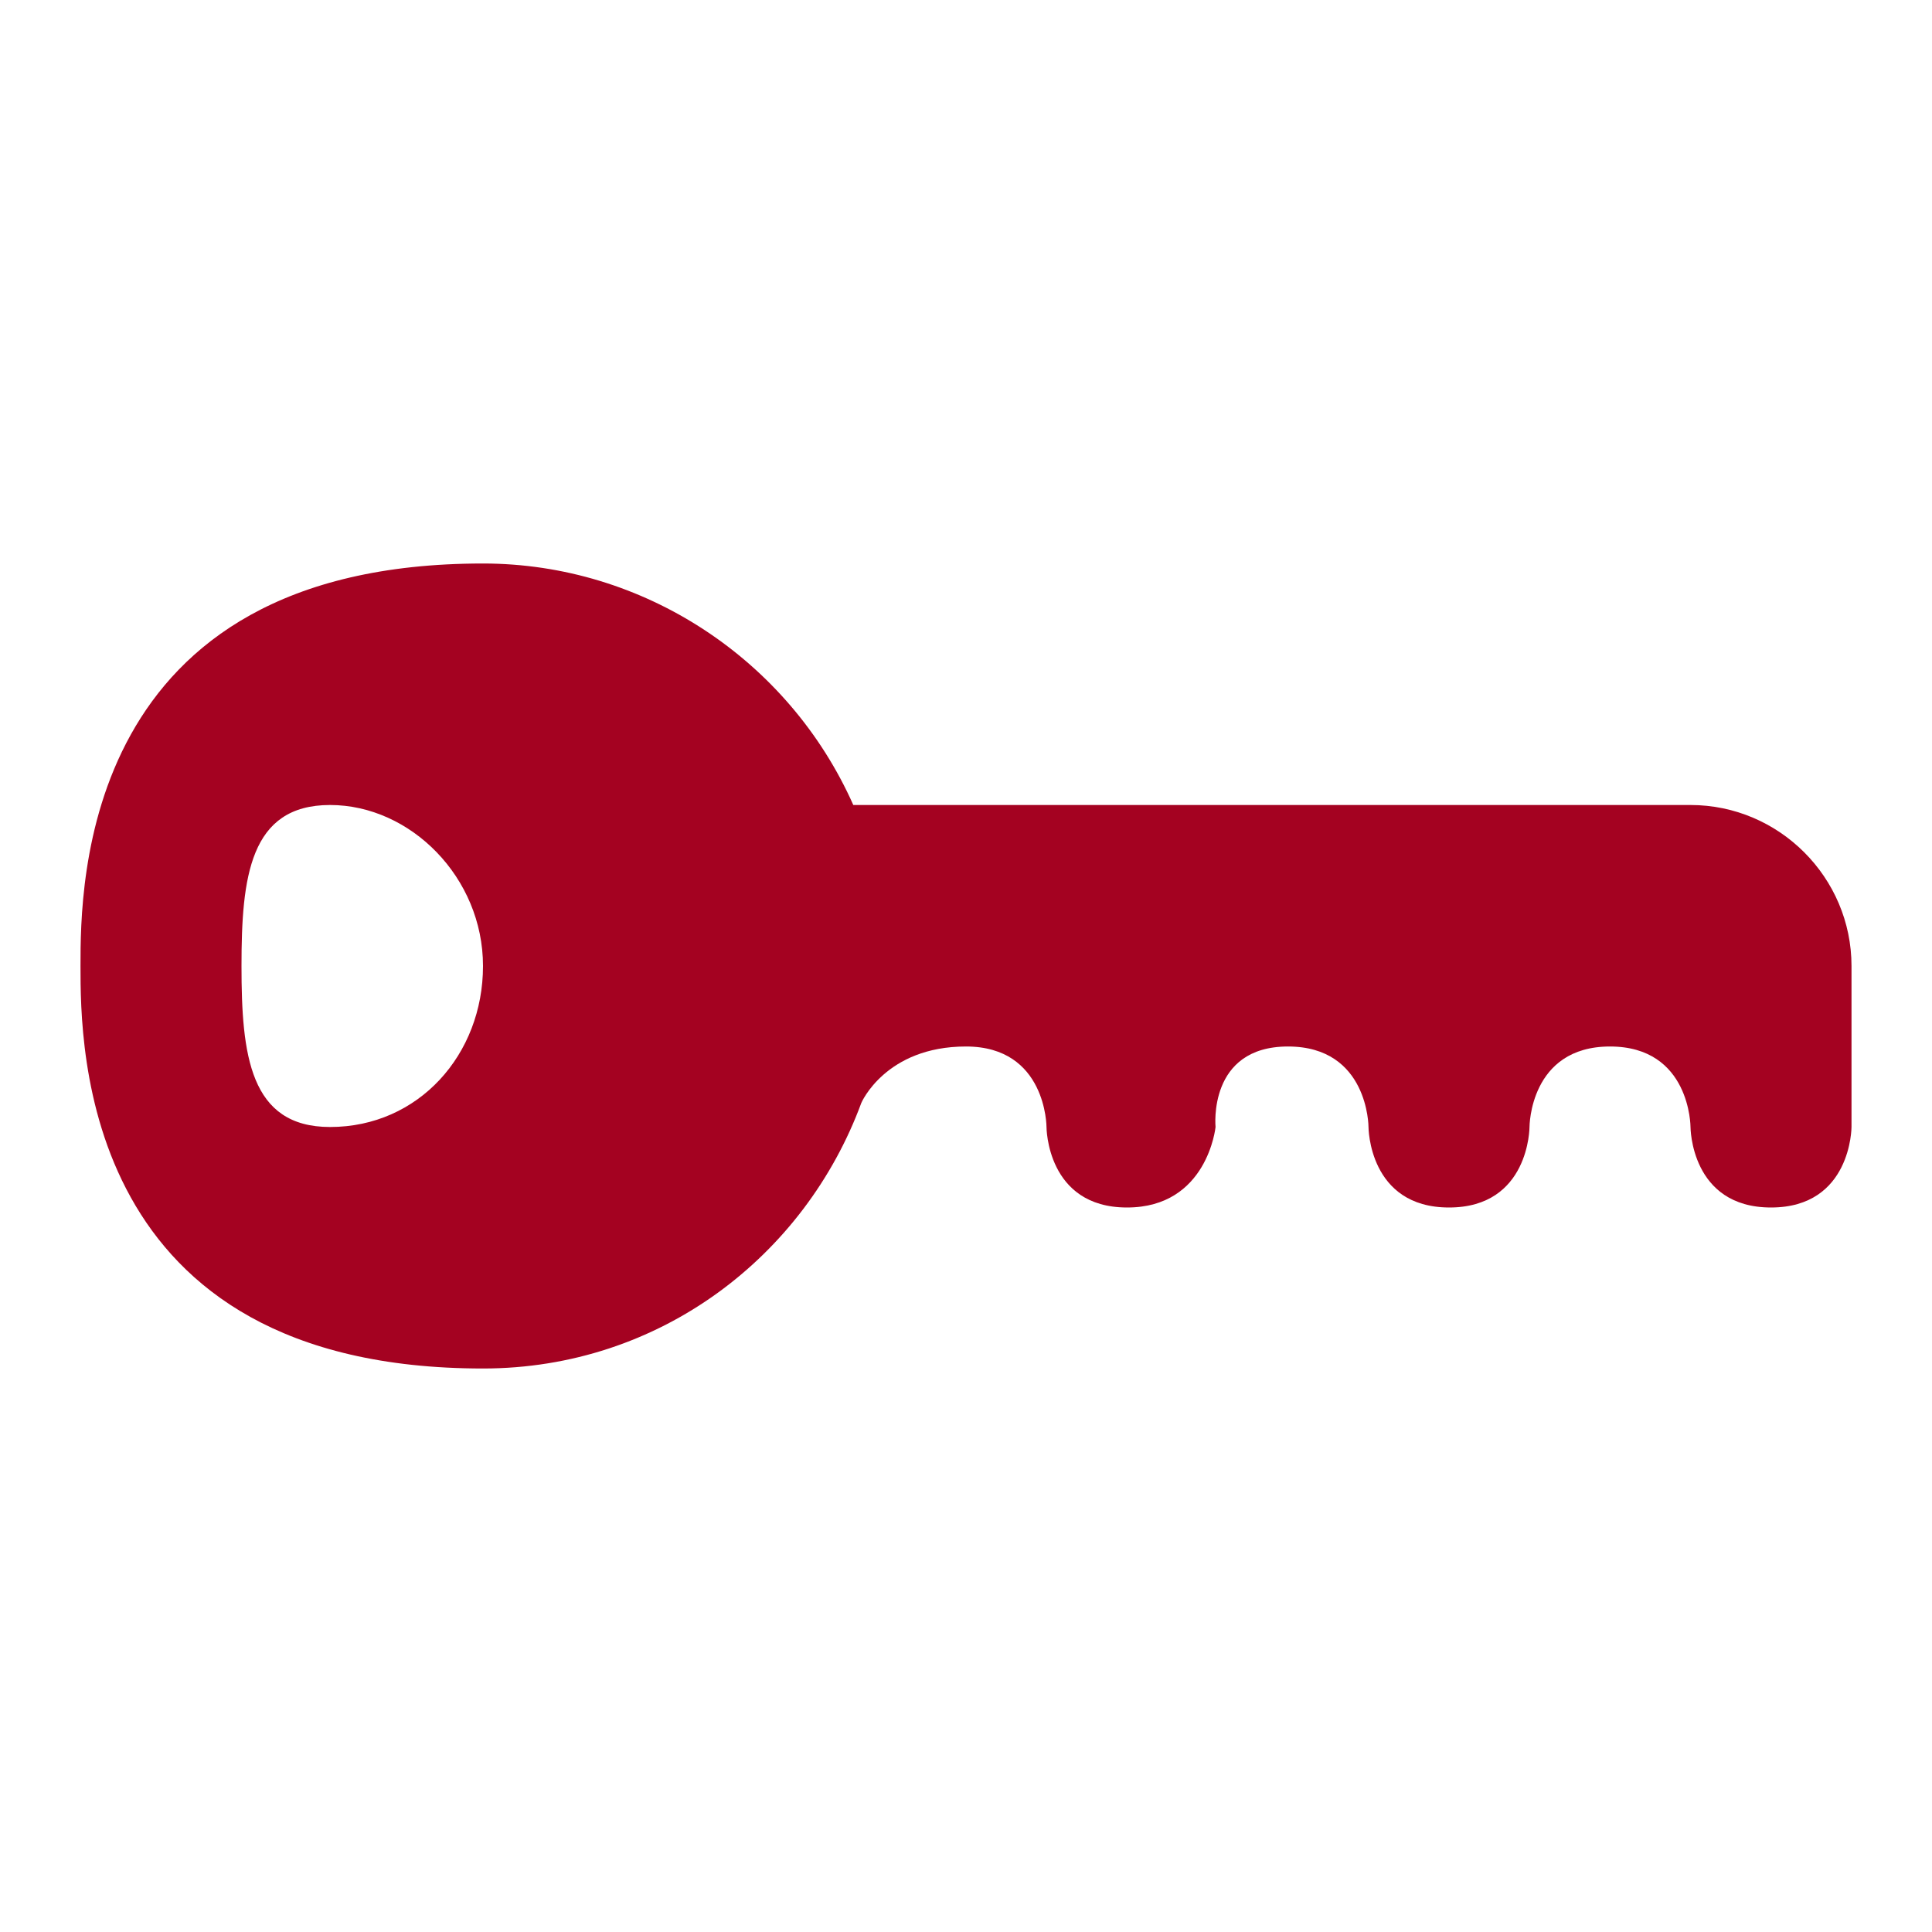 <?xml version="1.0" encoding="UTF-8"?>
<svg xmlns="http://www.w3.org/2000/svg" viewBox="0 0 24 24" fill="#A40221">
  <path d="M21 10H10.6C9.8 8.2 8 7 6 7c-5 0-5 4-5 5s0 5 5 5c2.2 0 4-1.4 4.7-3.3 0 0 .3-.7 1.3-.7s1 1 1 1 0 1 1 1 1.1-1 1.1-1-.1-1 .9-1 1 1 1 1 0 1 1 1 1-1 1-1 0-1 1-1 1 1 1 1 0 1 1 1 1-1 1-1v-2c0-1.1-.9-2-2-2zM4.1 14c-1 0-1.1-.9-1.1-2s.1-2 1.1-2 1.9.9 1.9 2-.8 2-1.9 2z"></path>
</svg>
